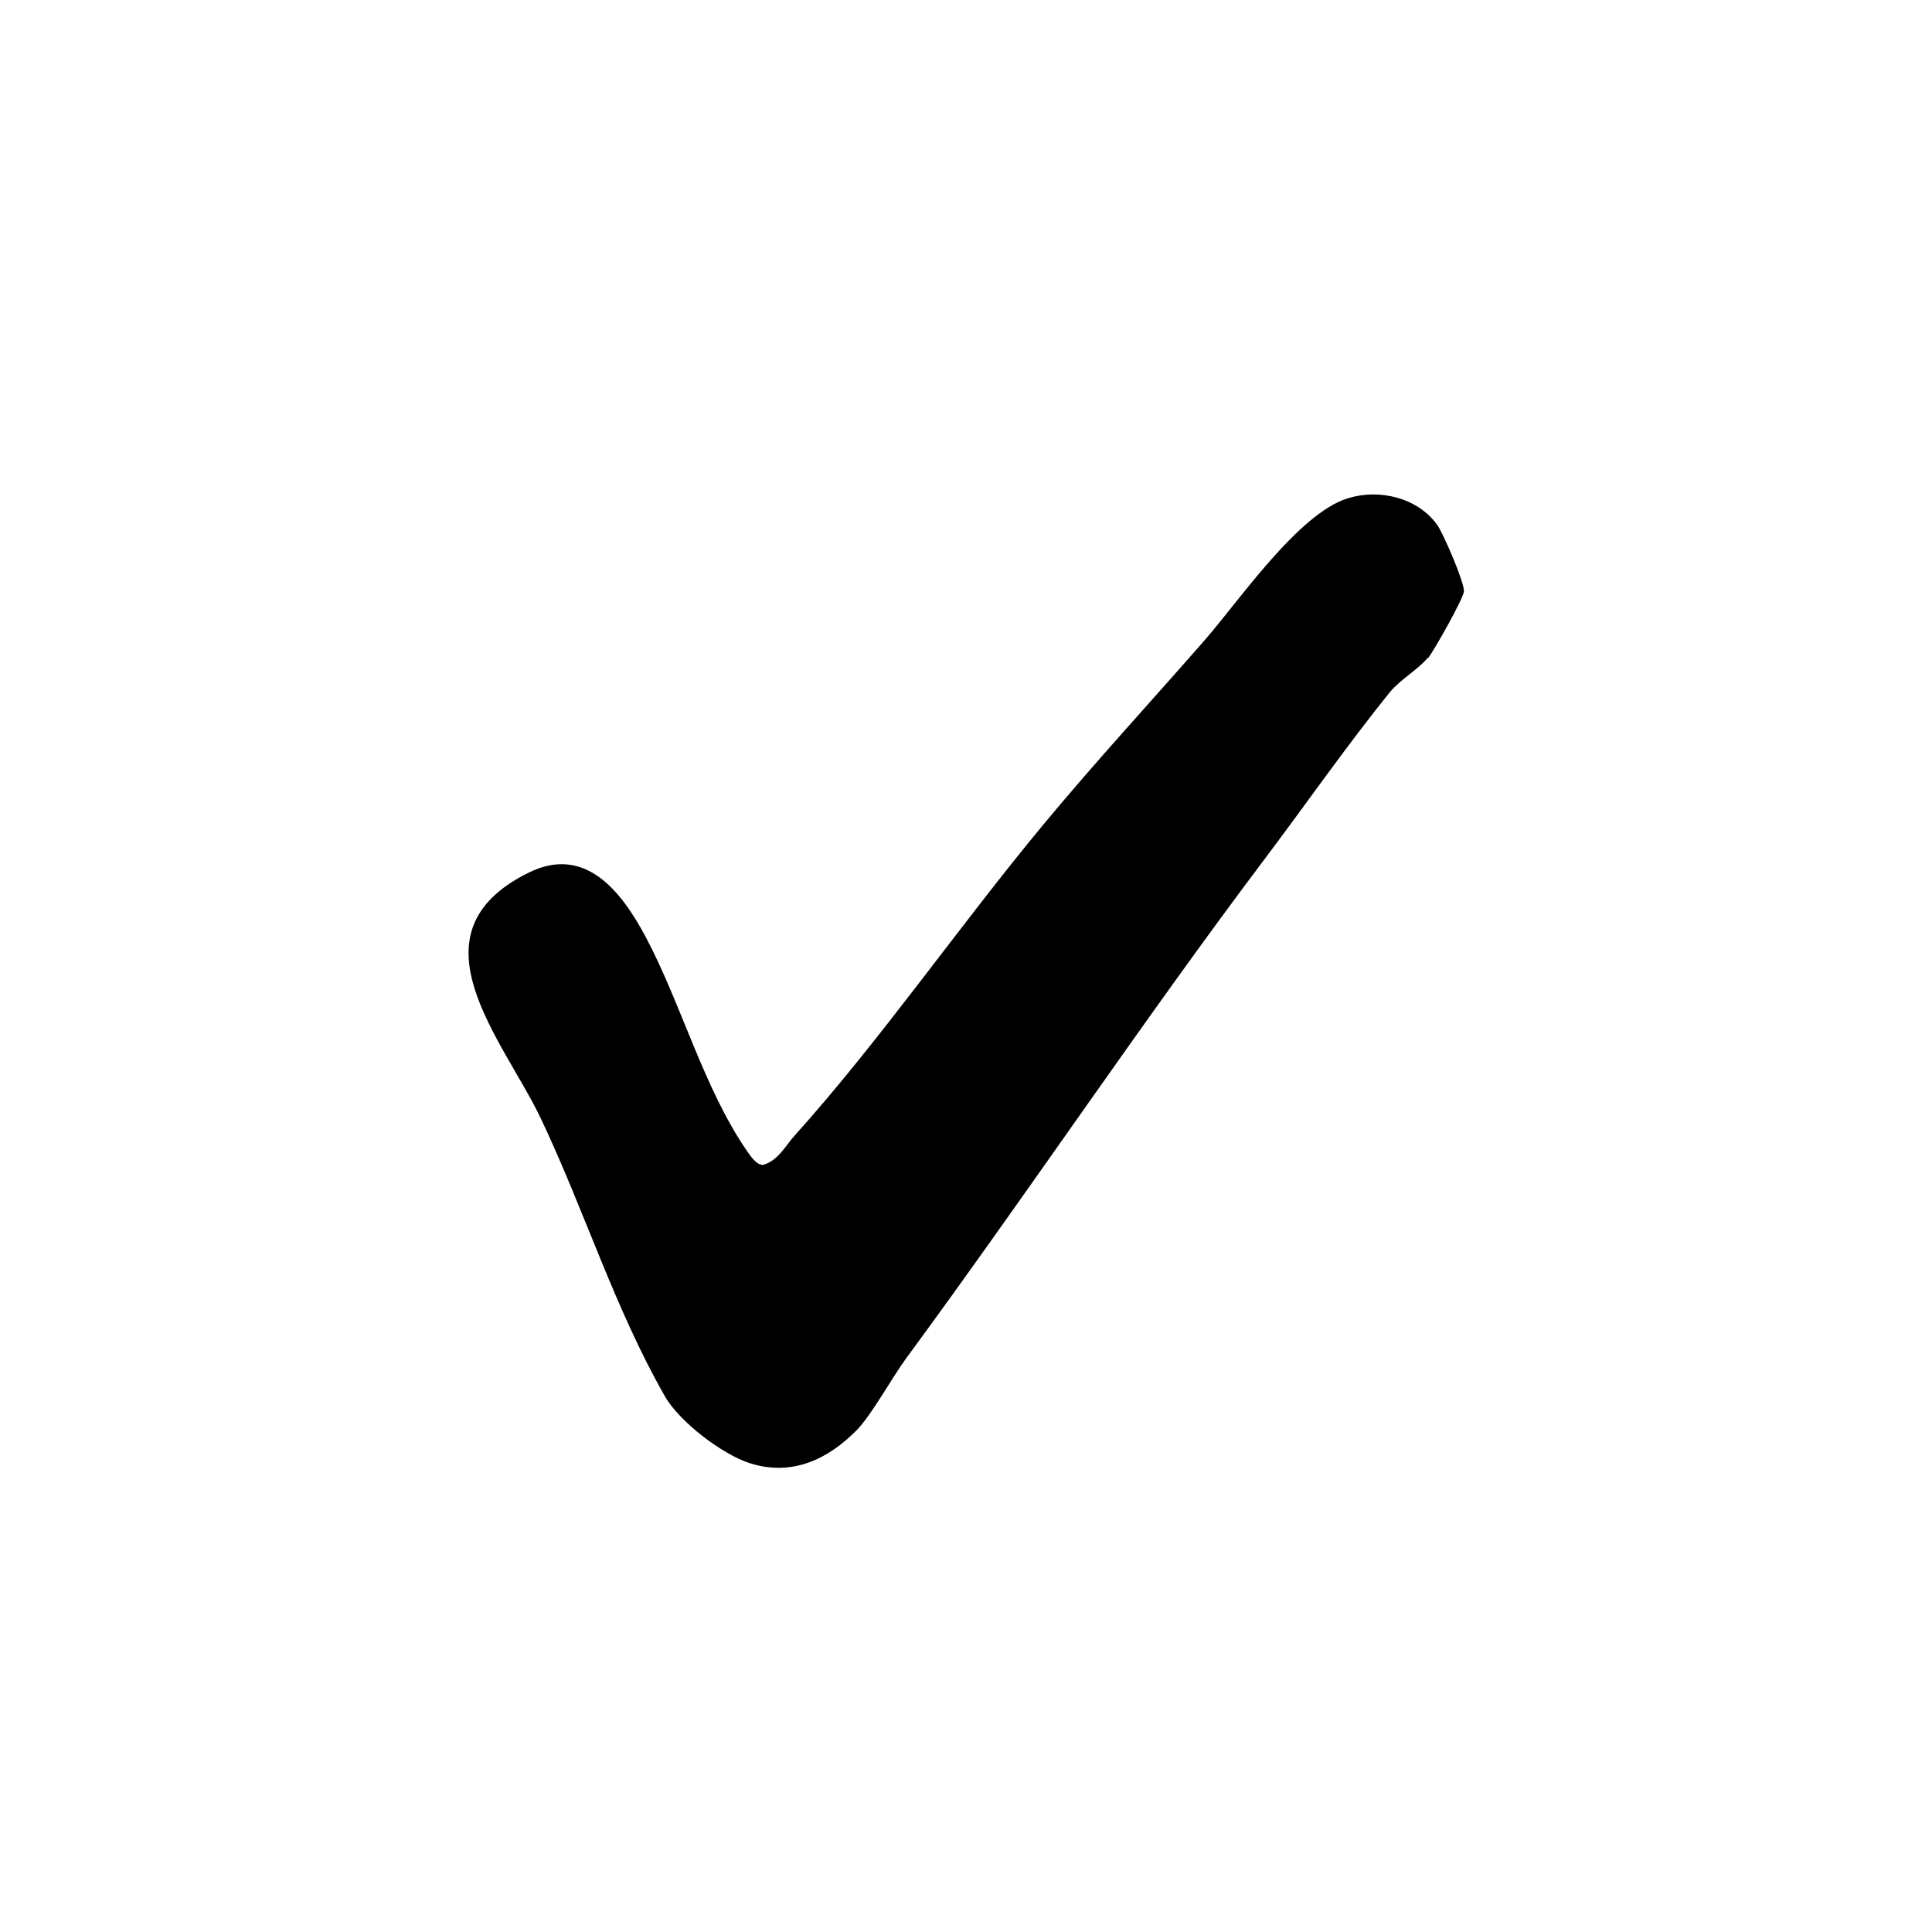 <?xml version="1.0" encoding="UTF-8"?>
<svg id="Ebene_1" xmlns="http://www.w3.org/2000/svg" version="1.1" viewBox="0 0 150 150">
  <!-- Generator: Adobe Illustrator 29.7.1, SVG Export Plug-In . SVG Version: 2.1.1 Build 8)  -->
  <path d="M110.85,51.07c-.7.87-2.17,1.72-2.93,2.66-3.23,3.98-6.56,8.75-9.7,12.92-9.53,12.65-18.42,25.97-27.86,38.8-1.11,1.52-2.7,4.41-3.82,5.56-2.23,2.28-5.03,3.63-8.3,2.6-2.16-.68-5.49-3.23-6.61-5.19-3.89-6.8-6.25-14.43-9.62-21.54-2.92-6.16-10.53-14.43-.94-19.14,4.36-2.14,7.16,1.44,9.06,5,2.78,5.23,4.5,11.74,7.87,16.63.26.37.74,1.11,1.26,1.07,1.19-.36,1.71-1.48,2.44-2.28,6.55-7.27,12.8-16.3,19.29-24.12,4.07-4.91,8.36-9.55,12.57-14.37,2.64-3.02,7.26-9.82,11.1-10.99,2.45-.75,5.41-.04,6.92,2.07.49.68,2.11,4.46,2.08,5.15-.02.54-2.32,4.61-2.78,5.19h0Z"/>
</svg>